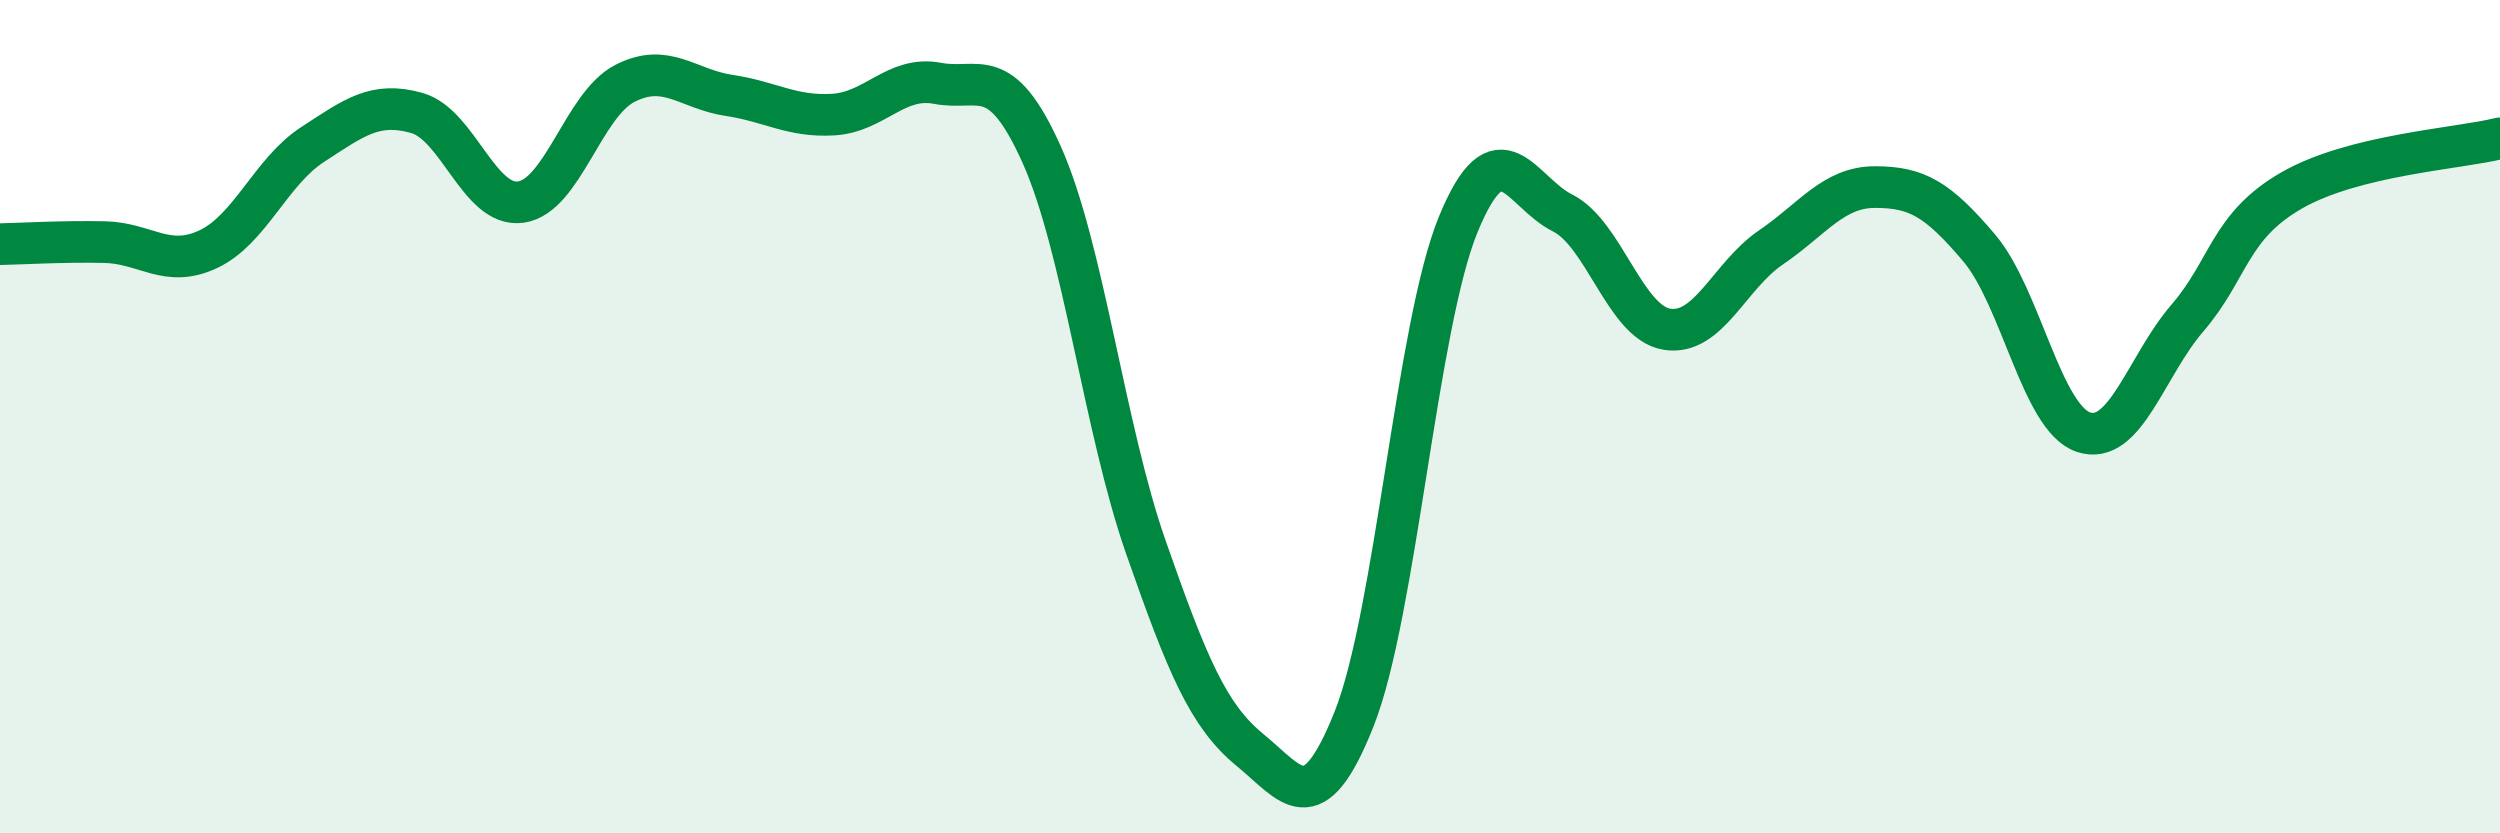 
    <svg width="60" height="20" viewBox="0 0 60 20" xmlns="http://www.w3.org/2000/svg">
      <path
        d="M 0,5.86 C 0.5,5.85 1.5,5.79 2.5,5.81 C 3.5,5.83 4,6.45 5,5.98 C 6,5.51 6.5,4.12 7.5,3.47 C 8.5,2.82 9,2.43 10,2.71 C 11,2.99 11.5,4.99 12.5,4.85 C 13.5,4.71 14,2.51 15,2 C 16,1.49 16.5,2.14 17.5,2.29 C 18.5,2.44 19,2.81 20,2.75 C 21,2.69 21.5,1.81 22.5,2 C 23.5,2.19 24,1.48 25,3.71 C 26,5.94 26.5,10.27 27.5,13.13 C 28.5,15.99 29,17.18 30,18 C 31,18.82 31.5,19.77 32.5,17.25 C 33.5,14.73 34,7.81 35,5.38 C 36,2.95 36.5,4.61 37.5,5.11 C 38.5,5.61 39,7.73 40,7.9 C 41,8.07 41.5,6.62 42.5,5.94 C 43.5,5.26 44,4.49 45,4.49 C 46,4.49 46.5,4.77 47.5,5.95 C 48.5,7.13 49,10.03 50,10.37 C 51,10.71 51.5,8.79 52.5,7.63 C 53.5,6.47 53.5,5.43 55,4.57 C 56.5,3.71 59,3.57 60,3.32L60 20L0 20Z"
        fill="#008740"
        opacity="0.1"
        stroke-linecap="round"
        stroke-linejoin="round"
      />
      <path
        d="M 0,5.86 C 0.5,5.85 1.5,5.79 2.5,5.81 C 3.5,5.83 4,6.45 5,5.98 C 6,5.51 6.5,4.12 7.5,3.47 C 8.5,2.82 9,2.43 10,2.71 C 11,2.99 11.5,4.99 12.5,4.85 C 13.5,4.71 14,2.51 15,2 C 16,1.49 16.5,2.14 17.5,2.29 C 18.5,2.44 19,2.81 20,2.75 C 21,2.69 21.5,1.81 22.5,2 C 23.5,2.19 24,1.48 25,3.71 C 26,5.94 26.5,10.27 27.5,13.13 C 28.5,15.99 29,17.18 30,18 C 31,18.82 31.5,19.77 32.5,17.25 C 33.5,14.73 34,7.81 35,5.38 C 36,2.95 36.5,4.61 37.5,5.11 C 38.5,5.61 39,7.73 40,7.9 C 41,8.07 41.5,6.62 42.5,5.94 C 43.5,5.26 44,4.49 45,4.49 C 46,4.49 46.5,4.77 47.5,5.95 C 48.5,7.13 49,10.03 50,10.37 C 51,10.71 51.5,8.79 52.5,7.63 C 53.5,6.47 53.5,5.43 55,4.57 C 56.5,3.71 59,3.57 60,3.32"
        stroke="#008740"
        stroke-width="1"
        fill="none"
        stroke-linecap="round"
        stroke-linejoin="round"
      />
    </svg>
  